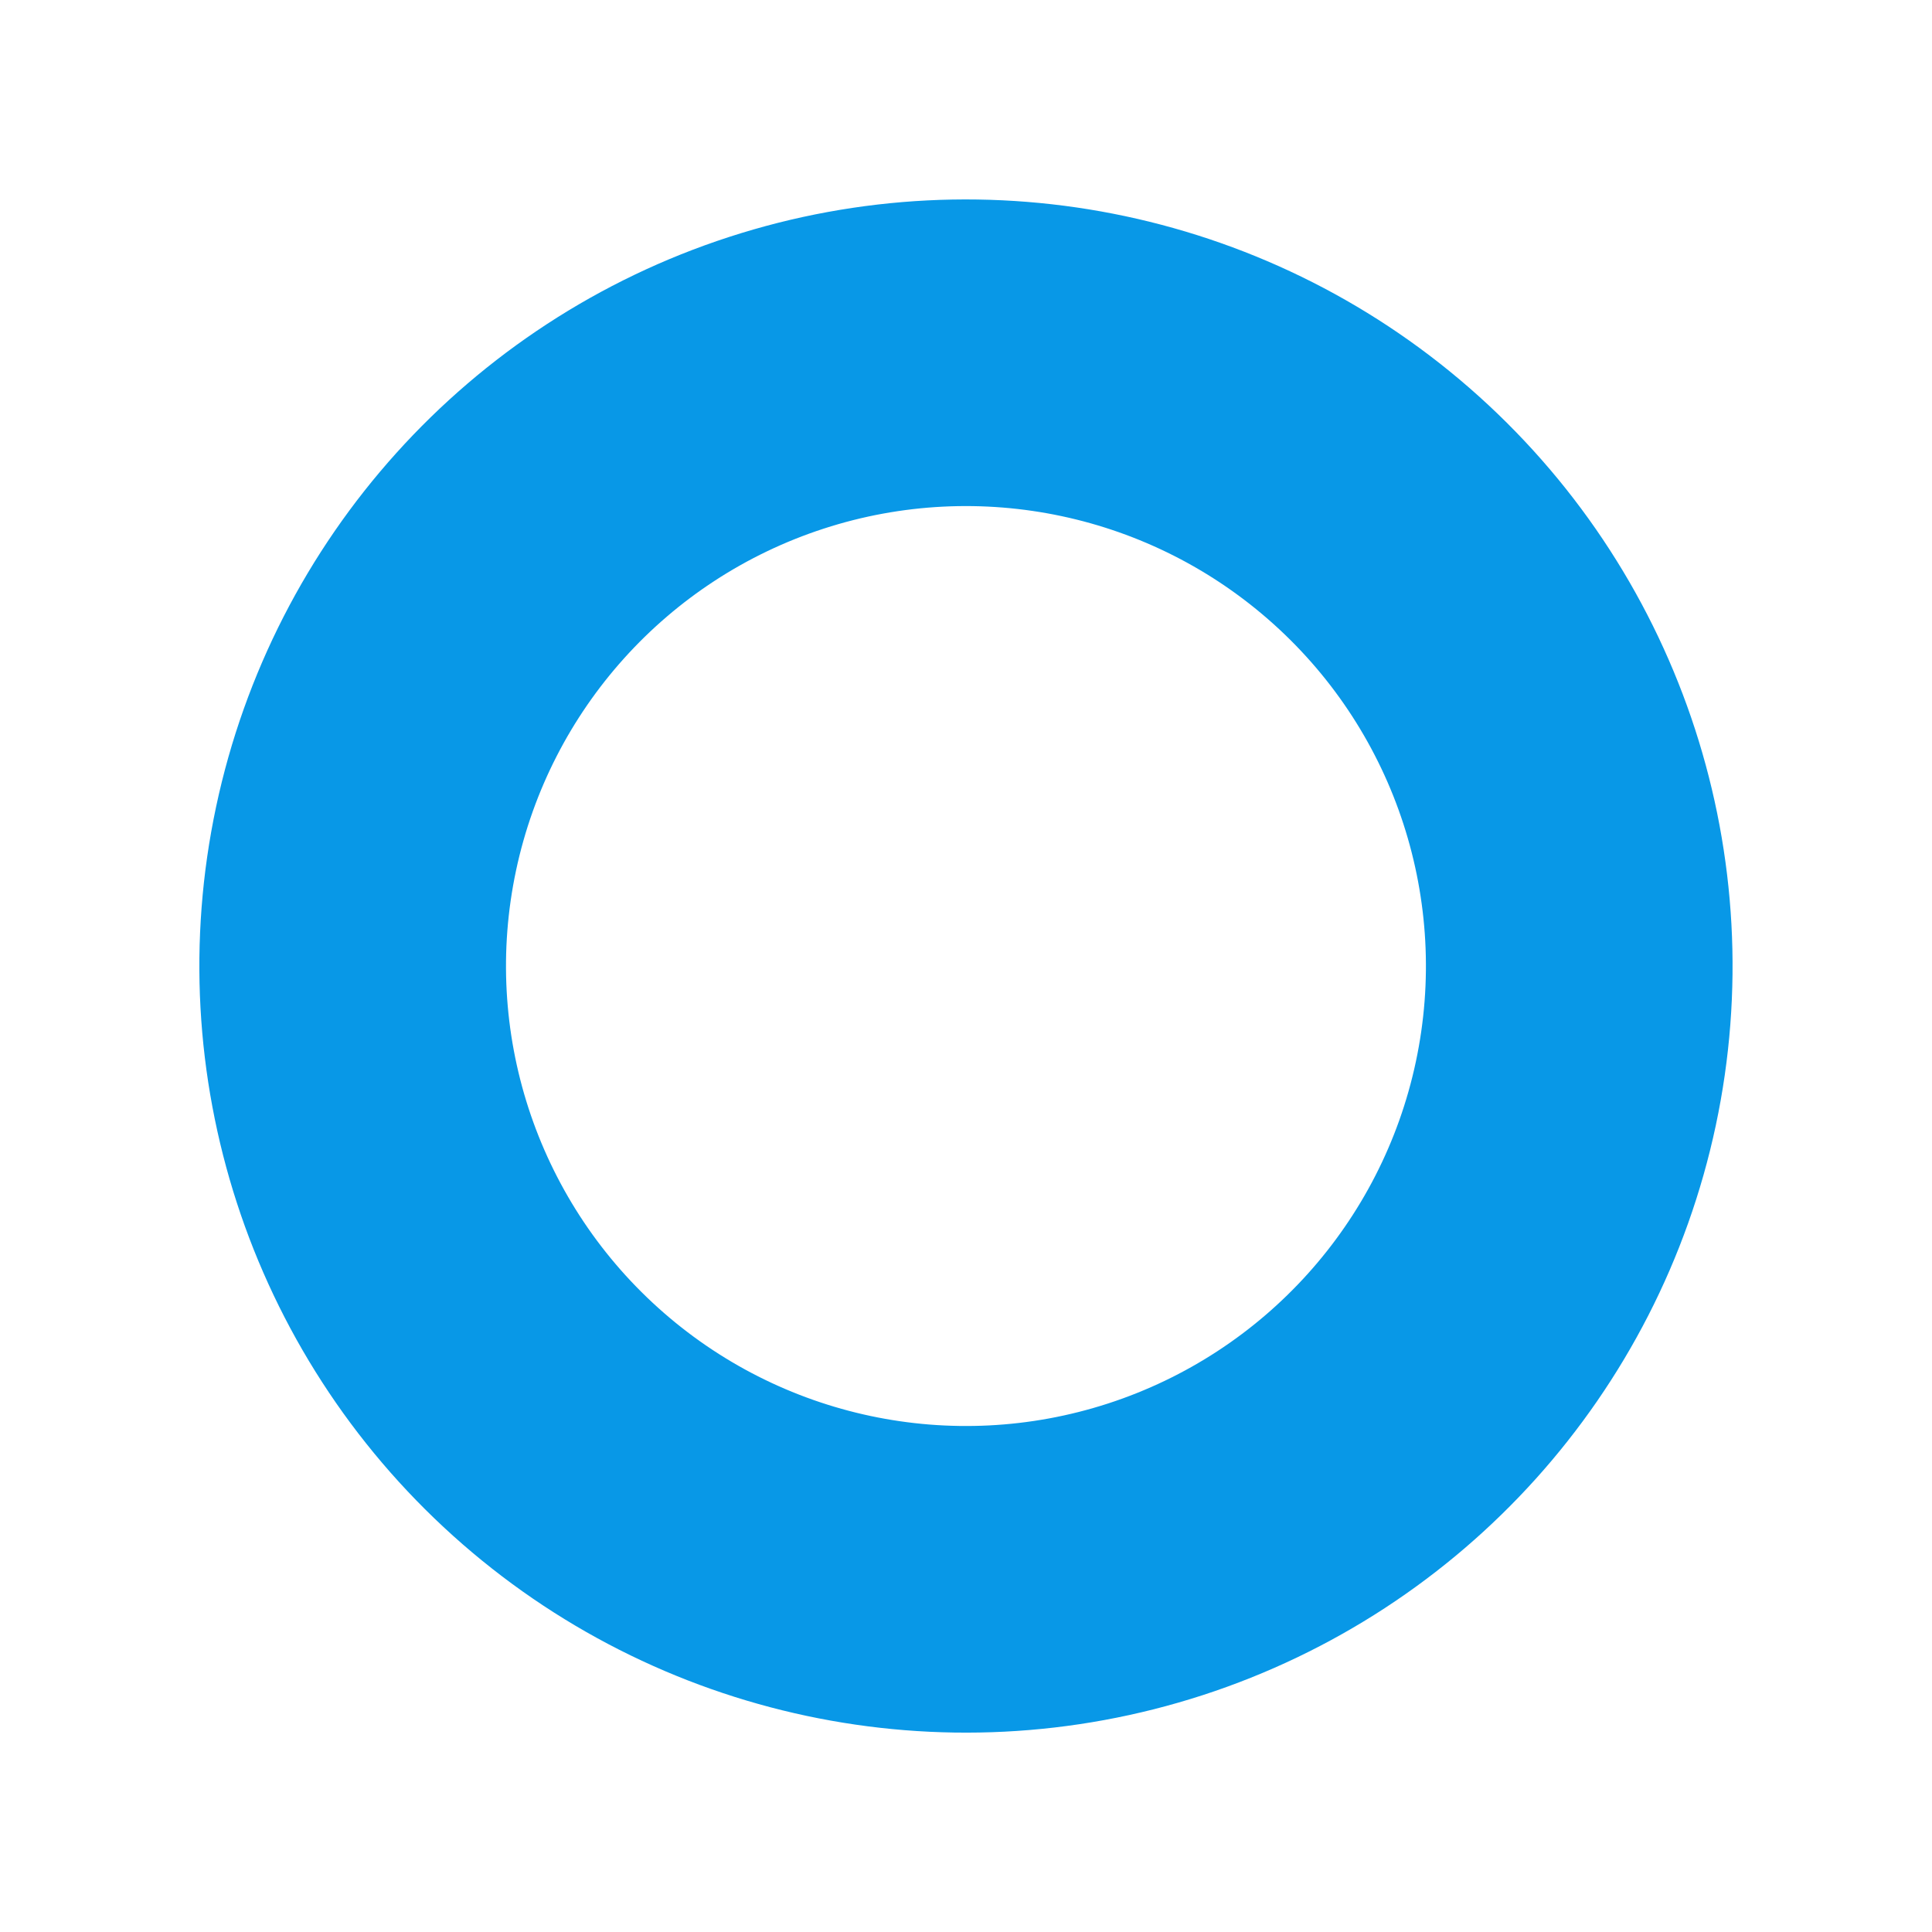 <svg height="25.201" viewBox="0 0 25.201 25.201" width="25.201" xmlns="http://www.w3.org/2000/svg"><g fill="none" stroke="#0898e7" stroke-width="4" transform="matrix(-.309 -.951 .951 -.309 6.18 25.201)"><ellipse cx="10" cy="10" rx="10" ry="10" stroke="none"/><ellipse cx="10" cy="10" fill="none" rx="8" ry="8"/></g></svg>